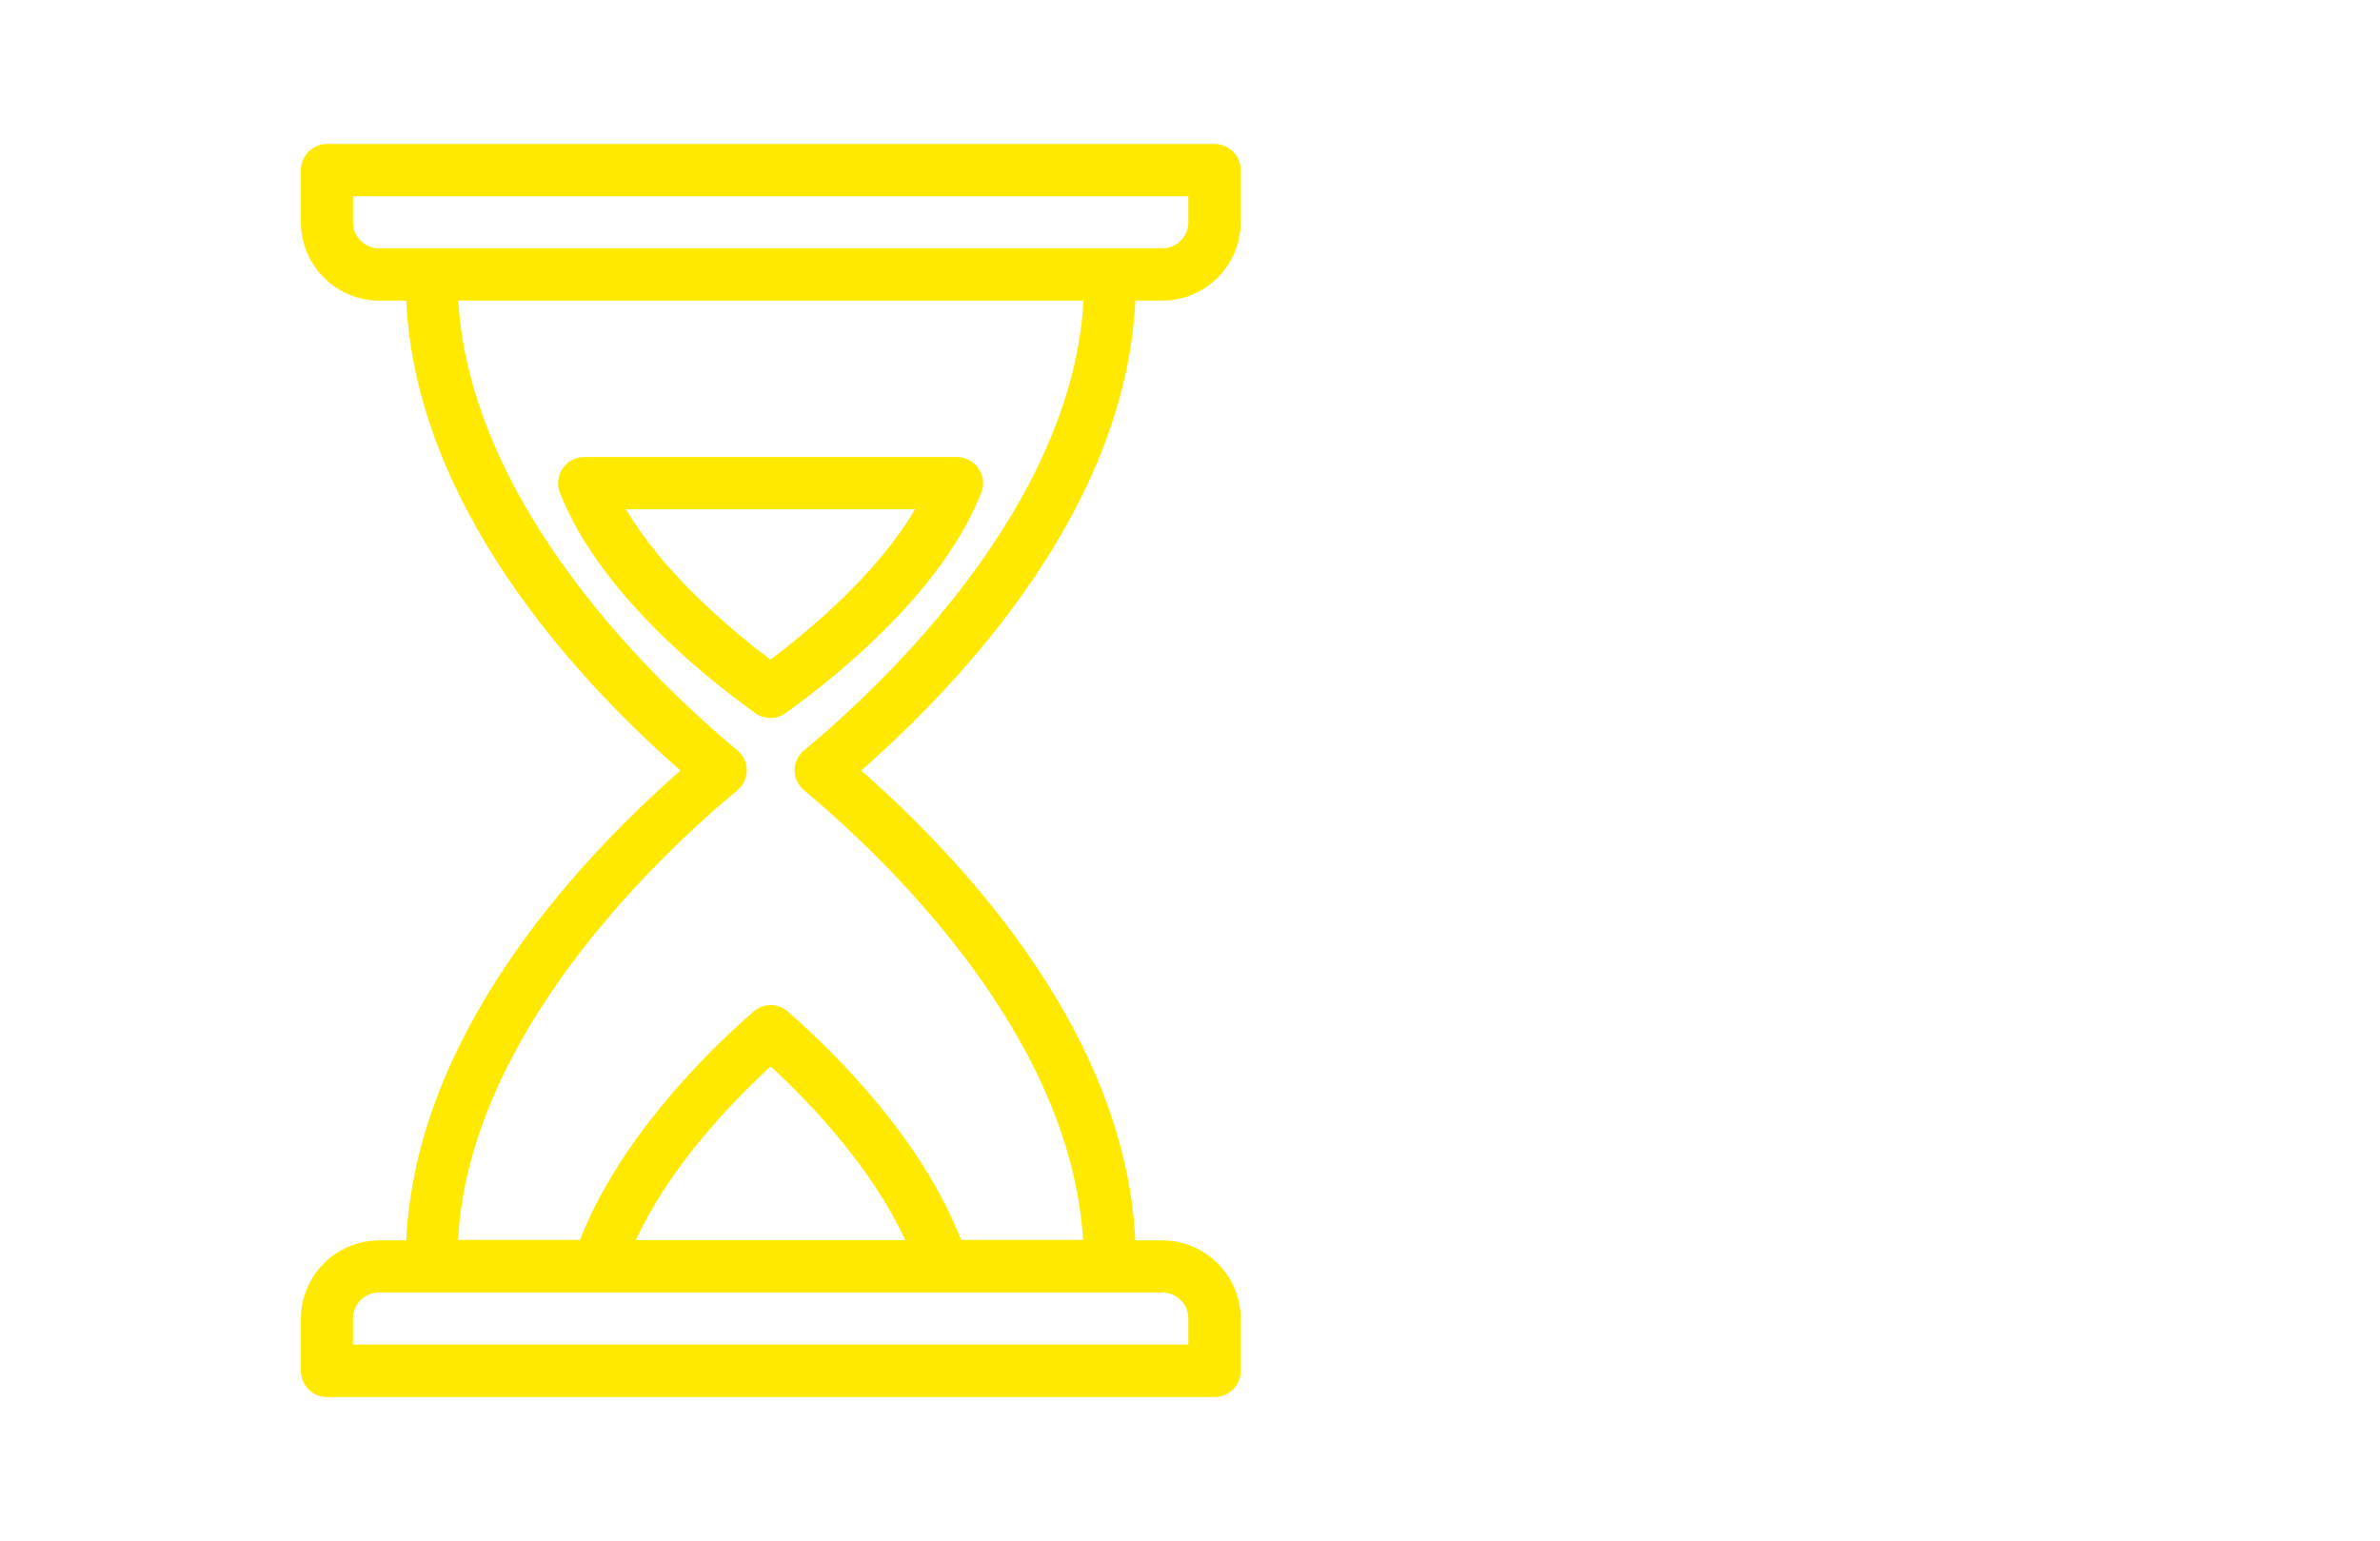 <?xml version="1.0" encoding="UTF-8"?> <svg xmlns="http://www.w3.org/2000/svg" xmlns:xlink="http://www.w3.org/1999/xlink" xmlns:xodm="http://www.corel.com/coreldraw/odm/2003" xml:space="preserve" width="37.879mm" height="24.527mm" version="1.1" style="shape-rendering:geometricPrecision; text-rendering:geometricPrecision; image-rendering:optimizeQuality; fill-rule:evenodd; clip-rule:evenodd" viewBox="0 0 101.48 65.71"> <defs> <style type="text/css"> .fil1 {fill:none} .fil0 {fill:#FFE900;fill-rule:nonzero} </style> </defs> <g id="Layer_x0020_1">  <path class="fil0" d="M34.28 32c-0.25,0.21 -0.4,0.52 -0.4,0.85 0,0.33 0.15,0.64 0.4,0.85 3.46,2.89 11.37,10.41 11.9,19.18l-5.2 0c-1.66,-4.27 -5.29,-7.91 -7.39,-9.74 -0.42,-0.37 -1.04,-0.37 -1.46,0 -2.11,1.84 -5.74,5.48 -7.4,9.74l-5.2 0c0.48,-8.72 8.43,-16.28 11.91,-19.18 0.25,-0.21 0.4,-0.52 0.4,-0.85 0,-0.33 -0.15,-0.64 -0.4,-0.85 -3.47,-2.89 -11.37,-10.41 -11.9,-19.18l26.66 0c-0.49,8.72 -8.43,16.28 -11.91,19.18zm-1.43 -3.87c-1.91,-1.44 -4.59,-3.76 -6.16,-6.41l12.33 0c-1.57,2.65 -4.26,4.97 -6.17,6.41zm8.88 -8.15c-0.21,-0.3 -0.55,-0.49 -0.92,-0.49l-15.9 0c-0.37,0 -0.71,0.18 -0.92,0.49 -0.21,0.3 -0.25,0.69 -0.12,1.03 1.63,4.14 5.92,7.67 8.33,9.4 0.19,0.14 0.42,0.21 0.65,0.21 0.23,0 0.46,-0.07 0.65,-0.21 2.42,-1.74 6.72,-5.28 8.34,-9.4 0.14,-0.34 0.09,-0.73 -0.12,-1.03zm-14.62 32.91c1.41,-3.05 3.92,-5.73 5.75,-7.41 1.82,1.68 4.33,4.36 5.74,7.41l-11.48 0zm23.56 3.34l0 1.11 -35.62 0 0 -1.11c0,-0.61 0.5,-1.11 1.11,-1.11l33.4 0c0.61,0 1.11,0.5 1.11,1.11zm-35.62 -46.75l0 -1.11 35.62 0 0 1.11c0,0.61 -0.5,1.11 -1.11,1.11l-33.4 0c-0.61,0 -1.11,-0.5 -1.11,-1.11zm33.36 3.34l1.15 0c1.84,0 3.34,-1.5 3.34,-3.34l0 -2.23c0,-0.61 -0.5,-1.11 -1.11,-1.11l-37.85 0c-0.61,0 -1.11,0.5 -1.11,1.11l0 2.23c0,1.84 1.5,3.34 3.34,3.34l1.15 0c0.41,8.64 7.05,15.96 11.69,20.04 -4.64,4.08 -11.28,11.4 -11.69,20.04l-1.15 0c-1.84,0 -3.34,1.5 -3.34,3.34l0 2.23c0,0.61 0.5,1.11 1.11,1.11l37.85 0c0.61,0 1.11,-0.5 1.11,-1.11l0 -2.23c0,-1.84 -1.5,-3.34 -3.34,-3.34l-1.15 0c-0.41,-8.64 -7.05,-15.96 -11.69,-20.04 4.64,-4.08 11.28,-11.4 11.69,-20.04z"></path> <rect class="fil1" x="-0" y="-0" width="101.48" height="65.71"></rect> </g> </svg> 